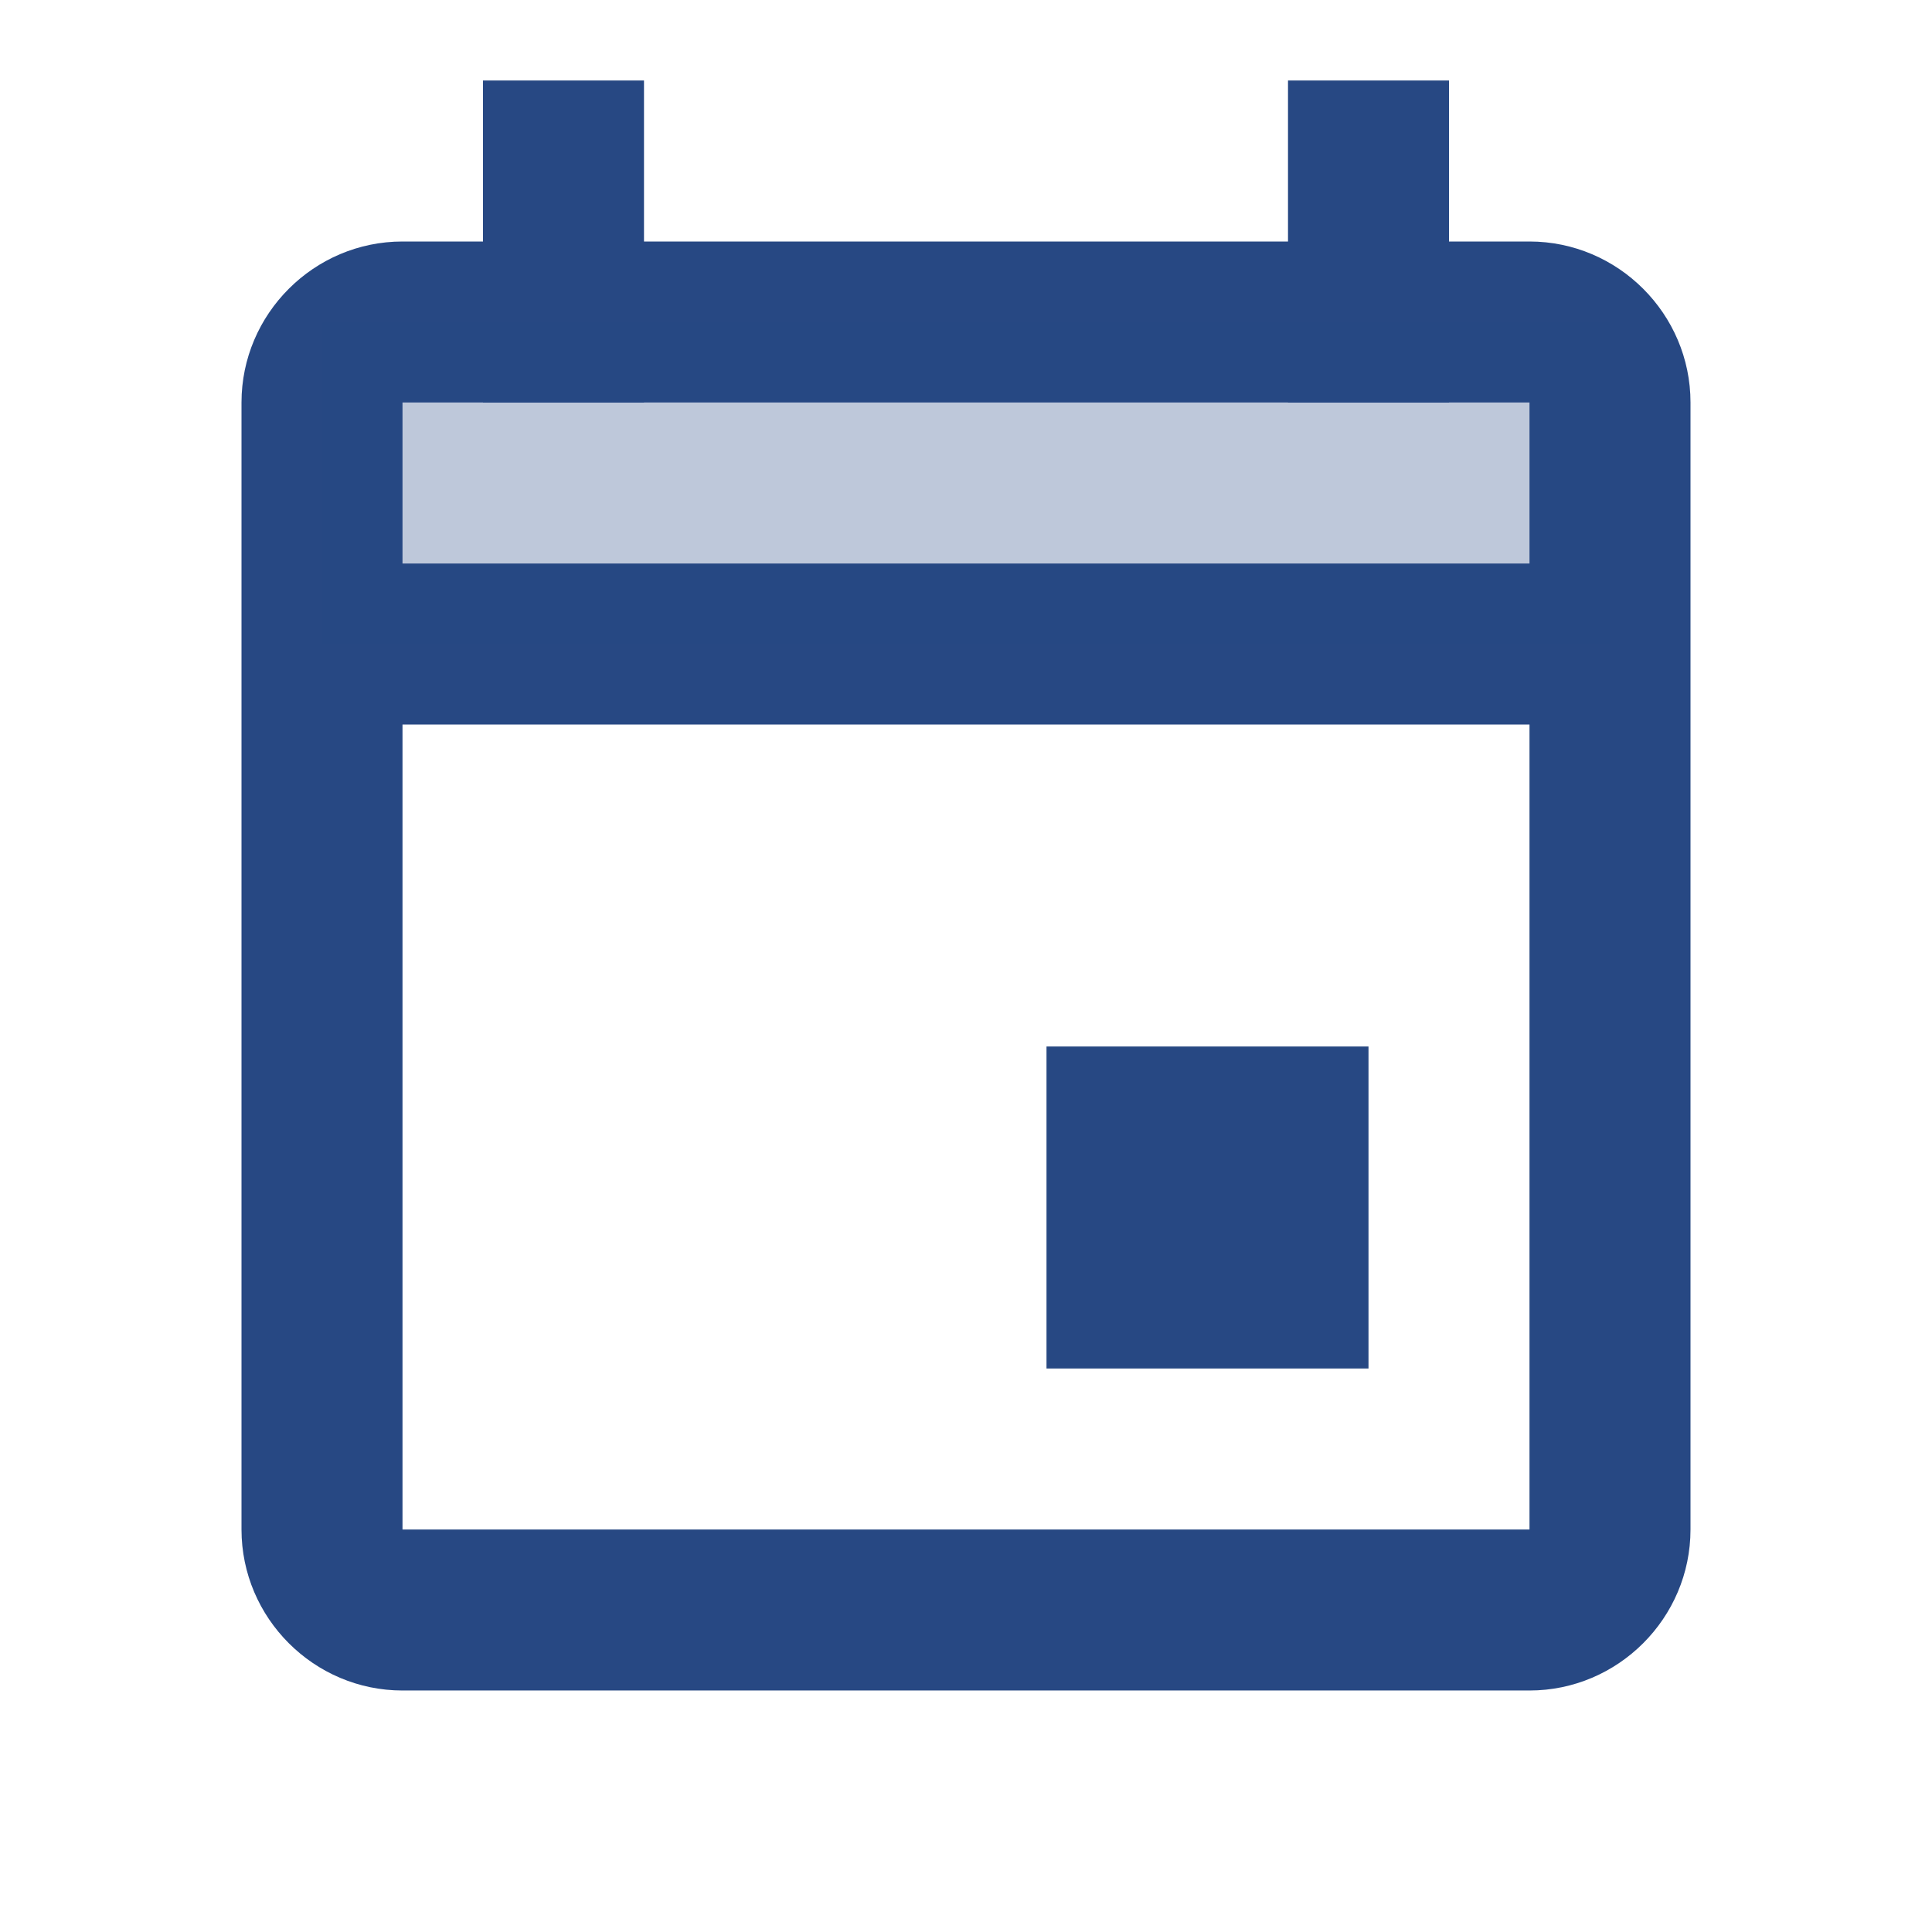 <svg xmlns="http://www.w3.org/2000/svg" xmlns:xlink="http://www.w3.org/1999/xlink" viewBox="0 0 24 24" fill="#274883">
  <path d="M6 1H8V5H6zM16 1H18V5H16z" fill="#274883" />
  <path d="M19,3H5C3.9,3,3,3.9,3,5v14c0,1.1,0.9,2,2,2h14c1.1,0,2-0.9,2-2V5C21,3.9,20.1,3,19,3z M19,19H5V9h14V19z M19,7H5V5h14V7z" fill="#274883" />
  <path d="M13 13H17V17H13z" fill="#274883" />
  <path d="M4 4H20V8H4z" opacity=".3" fill="#274883" />
</svg>